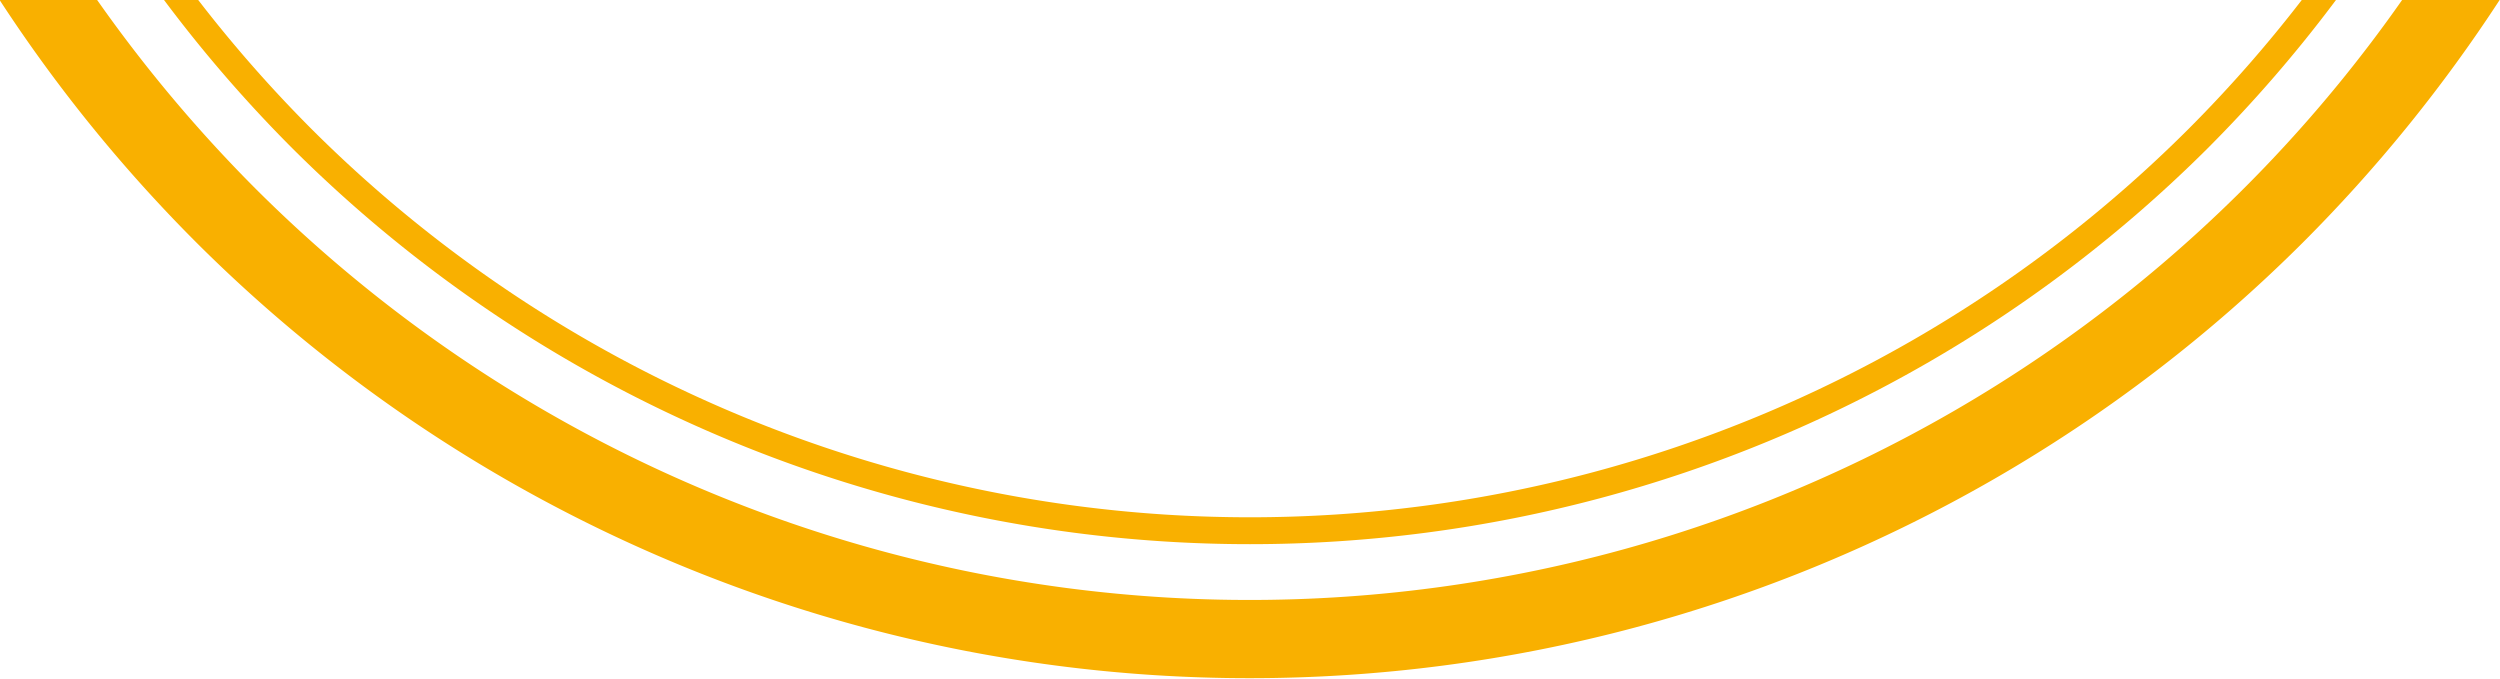 <svg id="e03c6aa8-0652-406c-a7d7-25b761022e6d" data-name="Calque 1" xmlns="http://www.w3.org/2000/svg" viewBox="0 0 133.82 36.34"><defs><style>.a017e8a4-17fc-4800-9e5d-601e05c48610{fill:#f9b000;}</style></defs><path class="a017e8a4-17fc-4800-9e5d-601e05c48610" d="M354.23,411.84a72,72,0,0,1-6.07,6.91,71.1,71.1,0,0,1-100.46,0,72,72,0,0,1-6.07-6.91H239.8a73.47,73.47,0,0,0,6.87,7.94,72.6,72.6,0,0,0,102.52,0,73.47,73.47,0,0,0,6.87-7.94Z" transform="translate(-231.02 -411.84)"/><path class="a017e8a4-17fc-4800-9e5d-601e05c48610" d="M359.6,411.84a75.31,75.31,0,0,1-115,10,76.79,76.79,0,0,1-8.38-10H231a80.65,80.65,0,0,0,10.55,13,79.81,79.81,0,0,0,112.72,0,80.65,80.65,0,0,0,10.55-13Z" transform="translate(-231.02 -411.84)"/></svg>